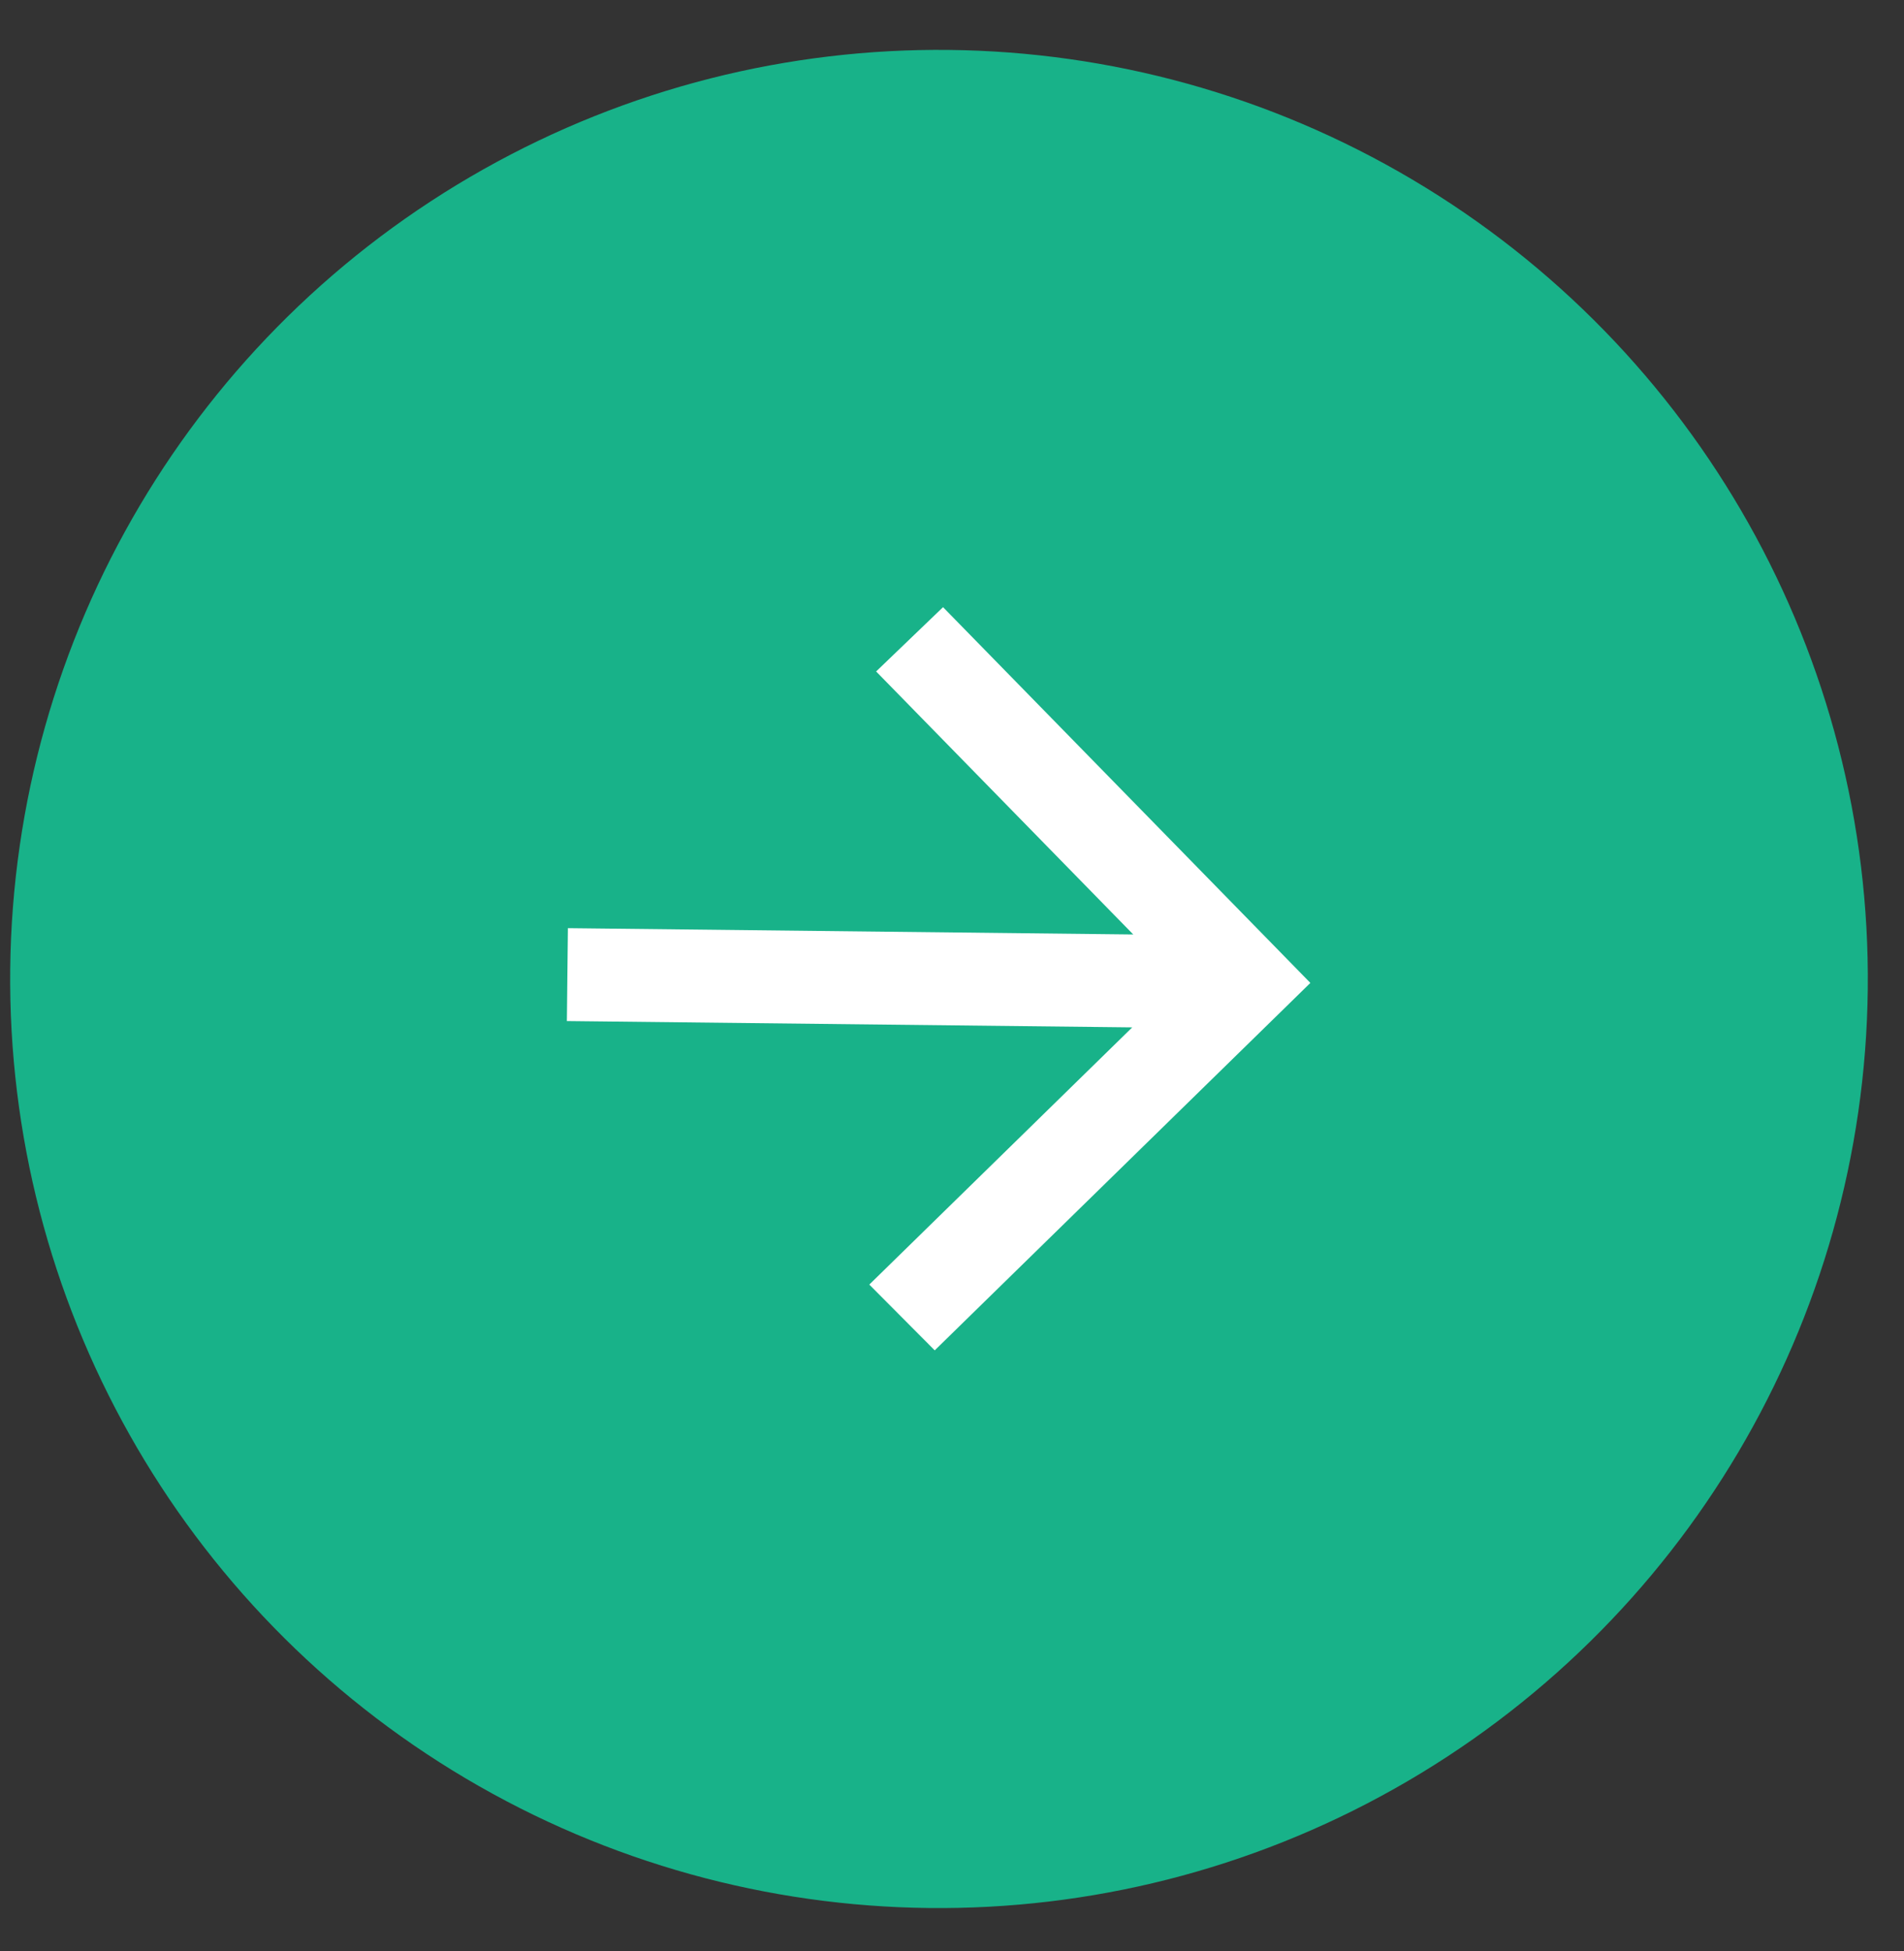<svg width="41" height="42" viewBox="0 0 41 42" fill="none" xmlns="http://www.w3.org/2000/svg">
<rect x="0" y="0" width="41" height="42" fill="#333333" stroke="none"/>
<circle cx="20" cy="20" r="20" transform="matrix(-1 -0.011 -0.011 1 40.44 1.295)" fill="#18B289"/>
<path d="M24.381 22.117L18.719 27.654L20.128 29.07L28.217 21.16L20.307 13.071L18.866 14.455L24.403 20.117L12.229 19.981L12.207 21.981L24.381 22.117Z" fill="white"/>
</svg>
